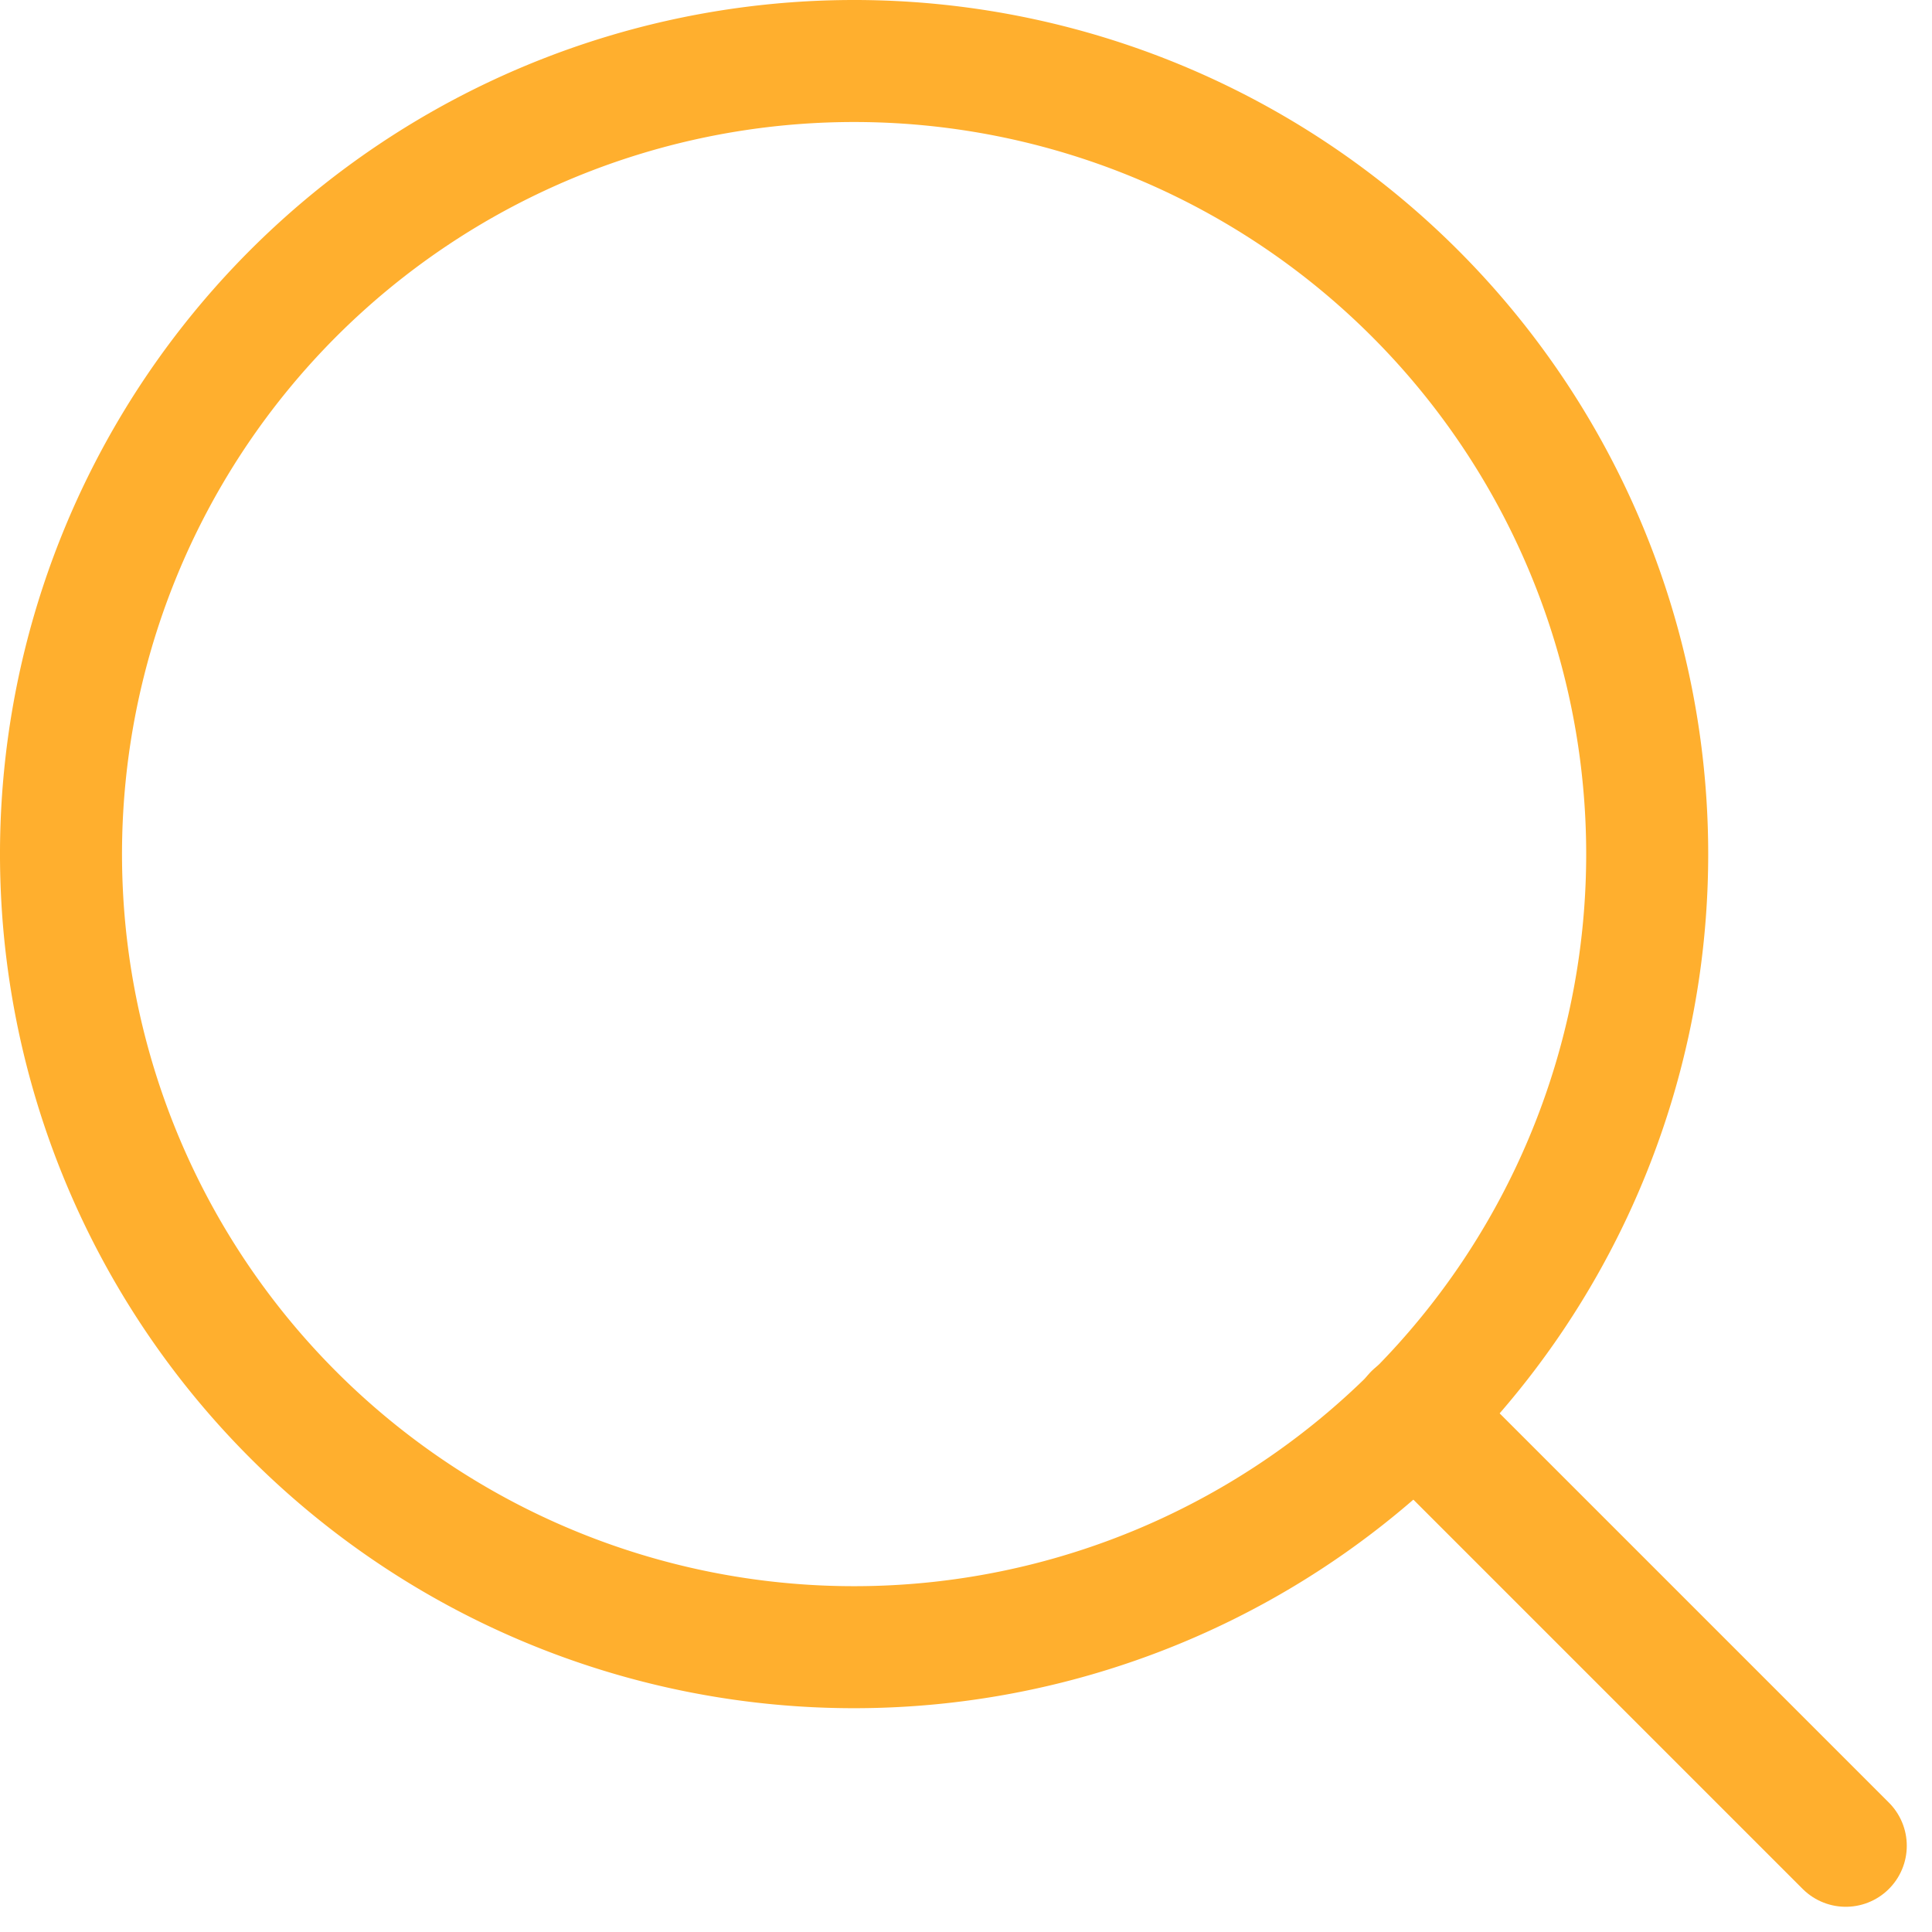 <svg xmlns="http://www.w3.org/2000/svg" width="19.001" height="19.001" viewBox="0 0 19.001 19.001">
  <g id="Group_20178" data-name="Group 20178" transform="translate(-1518.946 -89.76)">
    <path id="Path_1" data-name="Path 1" d="M20.1,12.3a7.8,7.8,0,1,1-7.8-7.8A7.8,7.8,0,0,1,20.1,12.3Z" transform="translate(1515.046 85.86)" fill="none" stroke="#ffaf2e" stroke-linecap="round" stroke-linejoin="round" stroke-width="1.2"/>
    <path id="Path_2" data-name="Path 2" d="M29.217,29.217l-4.242-4.242" transform="translate(1507.882 78.696)" fill="none" stroke="#ffaf2e" stroke-linecap="round" stroke-linejoin="round" stroke-width="1.2"/>
  </g>
</svg>
